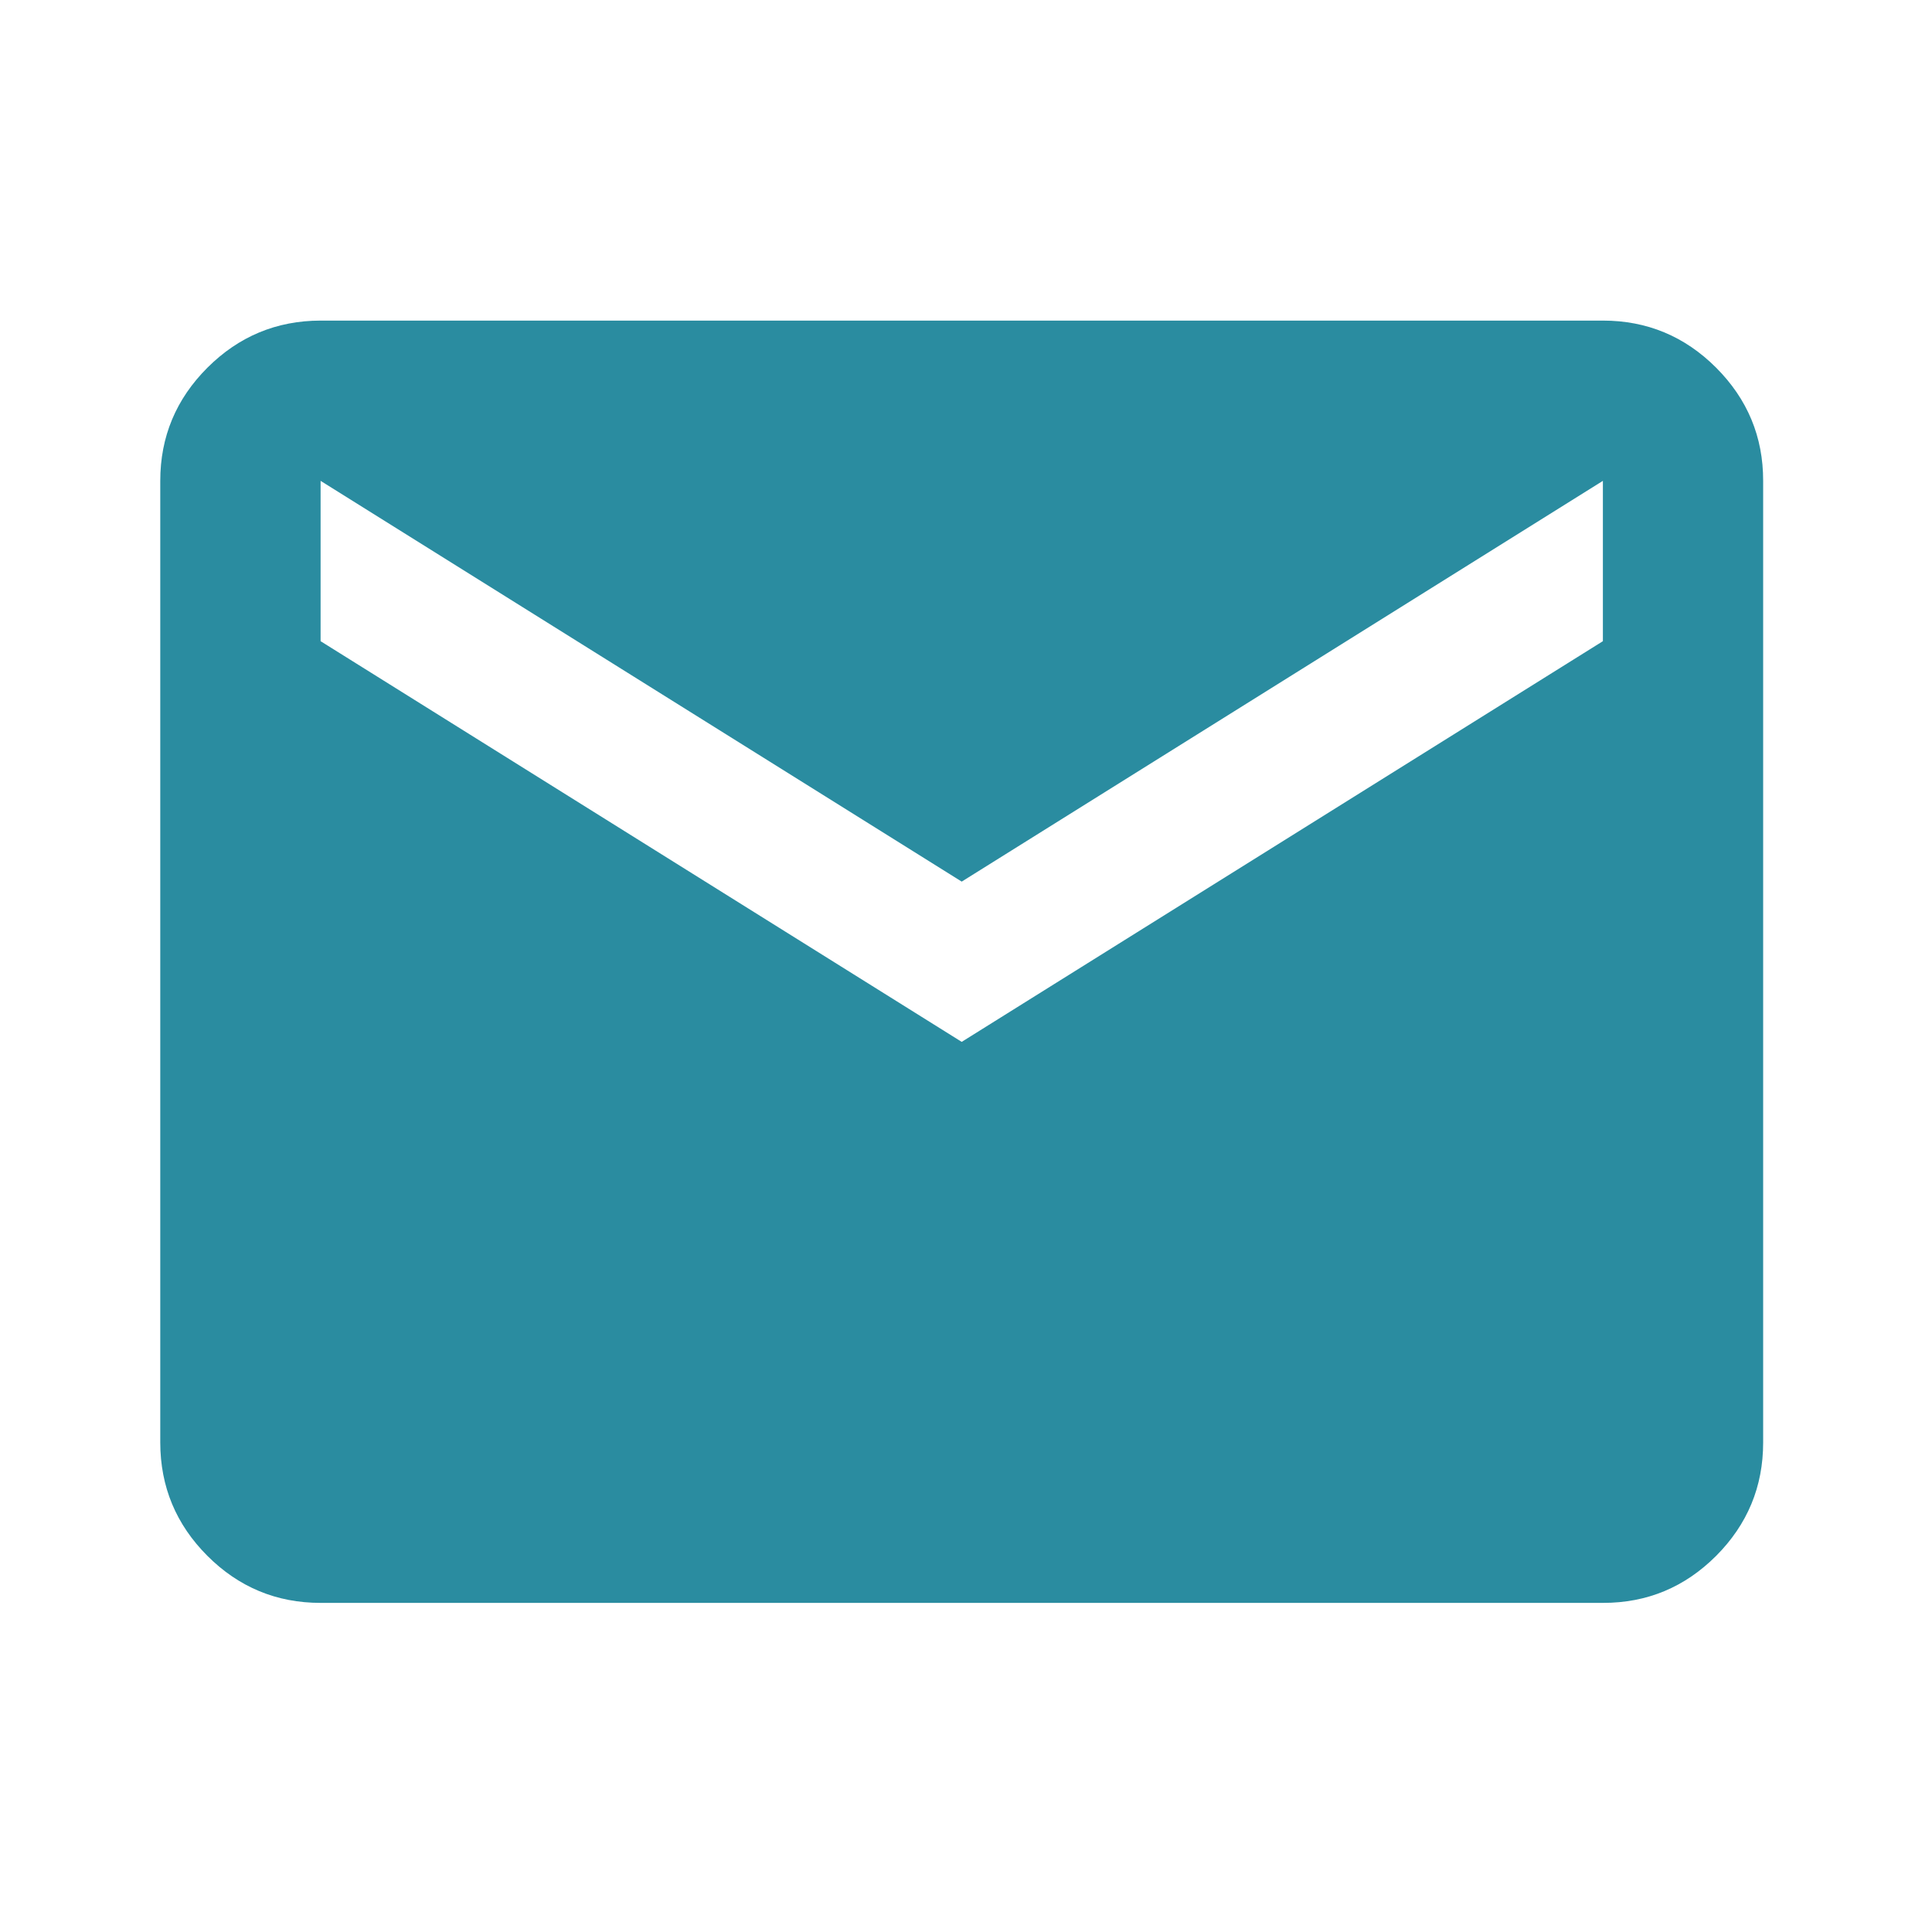 <svg xmlns="http://www.w3.org/2000/svg" xmlns:xlink="http://www.w3.org/1999/xlink" width="150" viewBox="0 0 112.5 112.5" height="150" preserveAspectRatio="xMidYMid meet"><path fill="#2a8ca0" d="M 18.668 93.336 C 16.102 93.336 13.902 92.422 12.078 90.598 C 10.25 88.77 9.336 86.57 9.332 84 L 9.332 28 C 9.332 25.434 10.25 23.238 12.078 21.41 C 13.906 19.586 16.102 18.672 18.668 18.668 L 93.336 18.668 C 95.902 18.668 98.102 19.582 99.93 21.41 C 101.758 23.242 102.672 25.438 102.668 28 L 102.668 84 C 102.668 86.57 101.754 88.766 99.93 90.598 C 98.102 92.426 95.906 93.34 93.336 93.336 Z M 56 60.668 L 93.336 37.336 L 93.336 28 L 56 51.336 L 18.668 28 L 18.668 37.336 Z M 56 60.668 " fill-opacity="1" fill-rule="nonzero"></path></svg>
